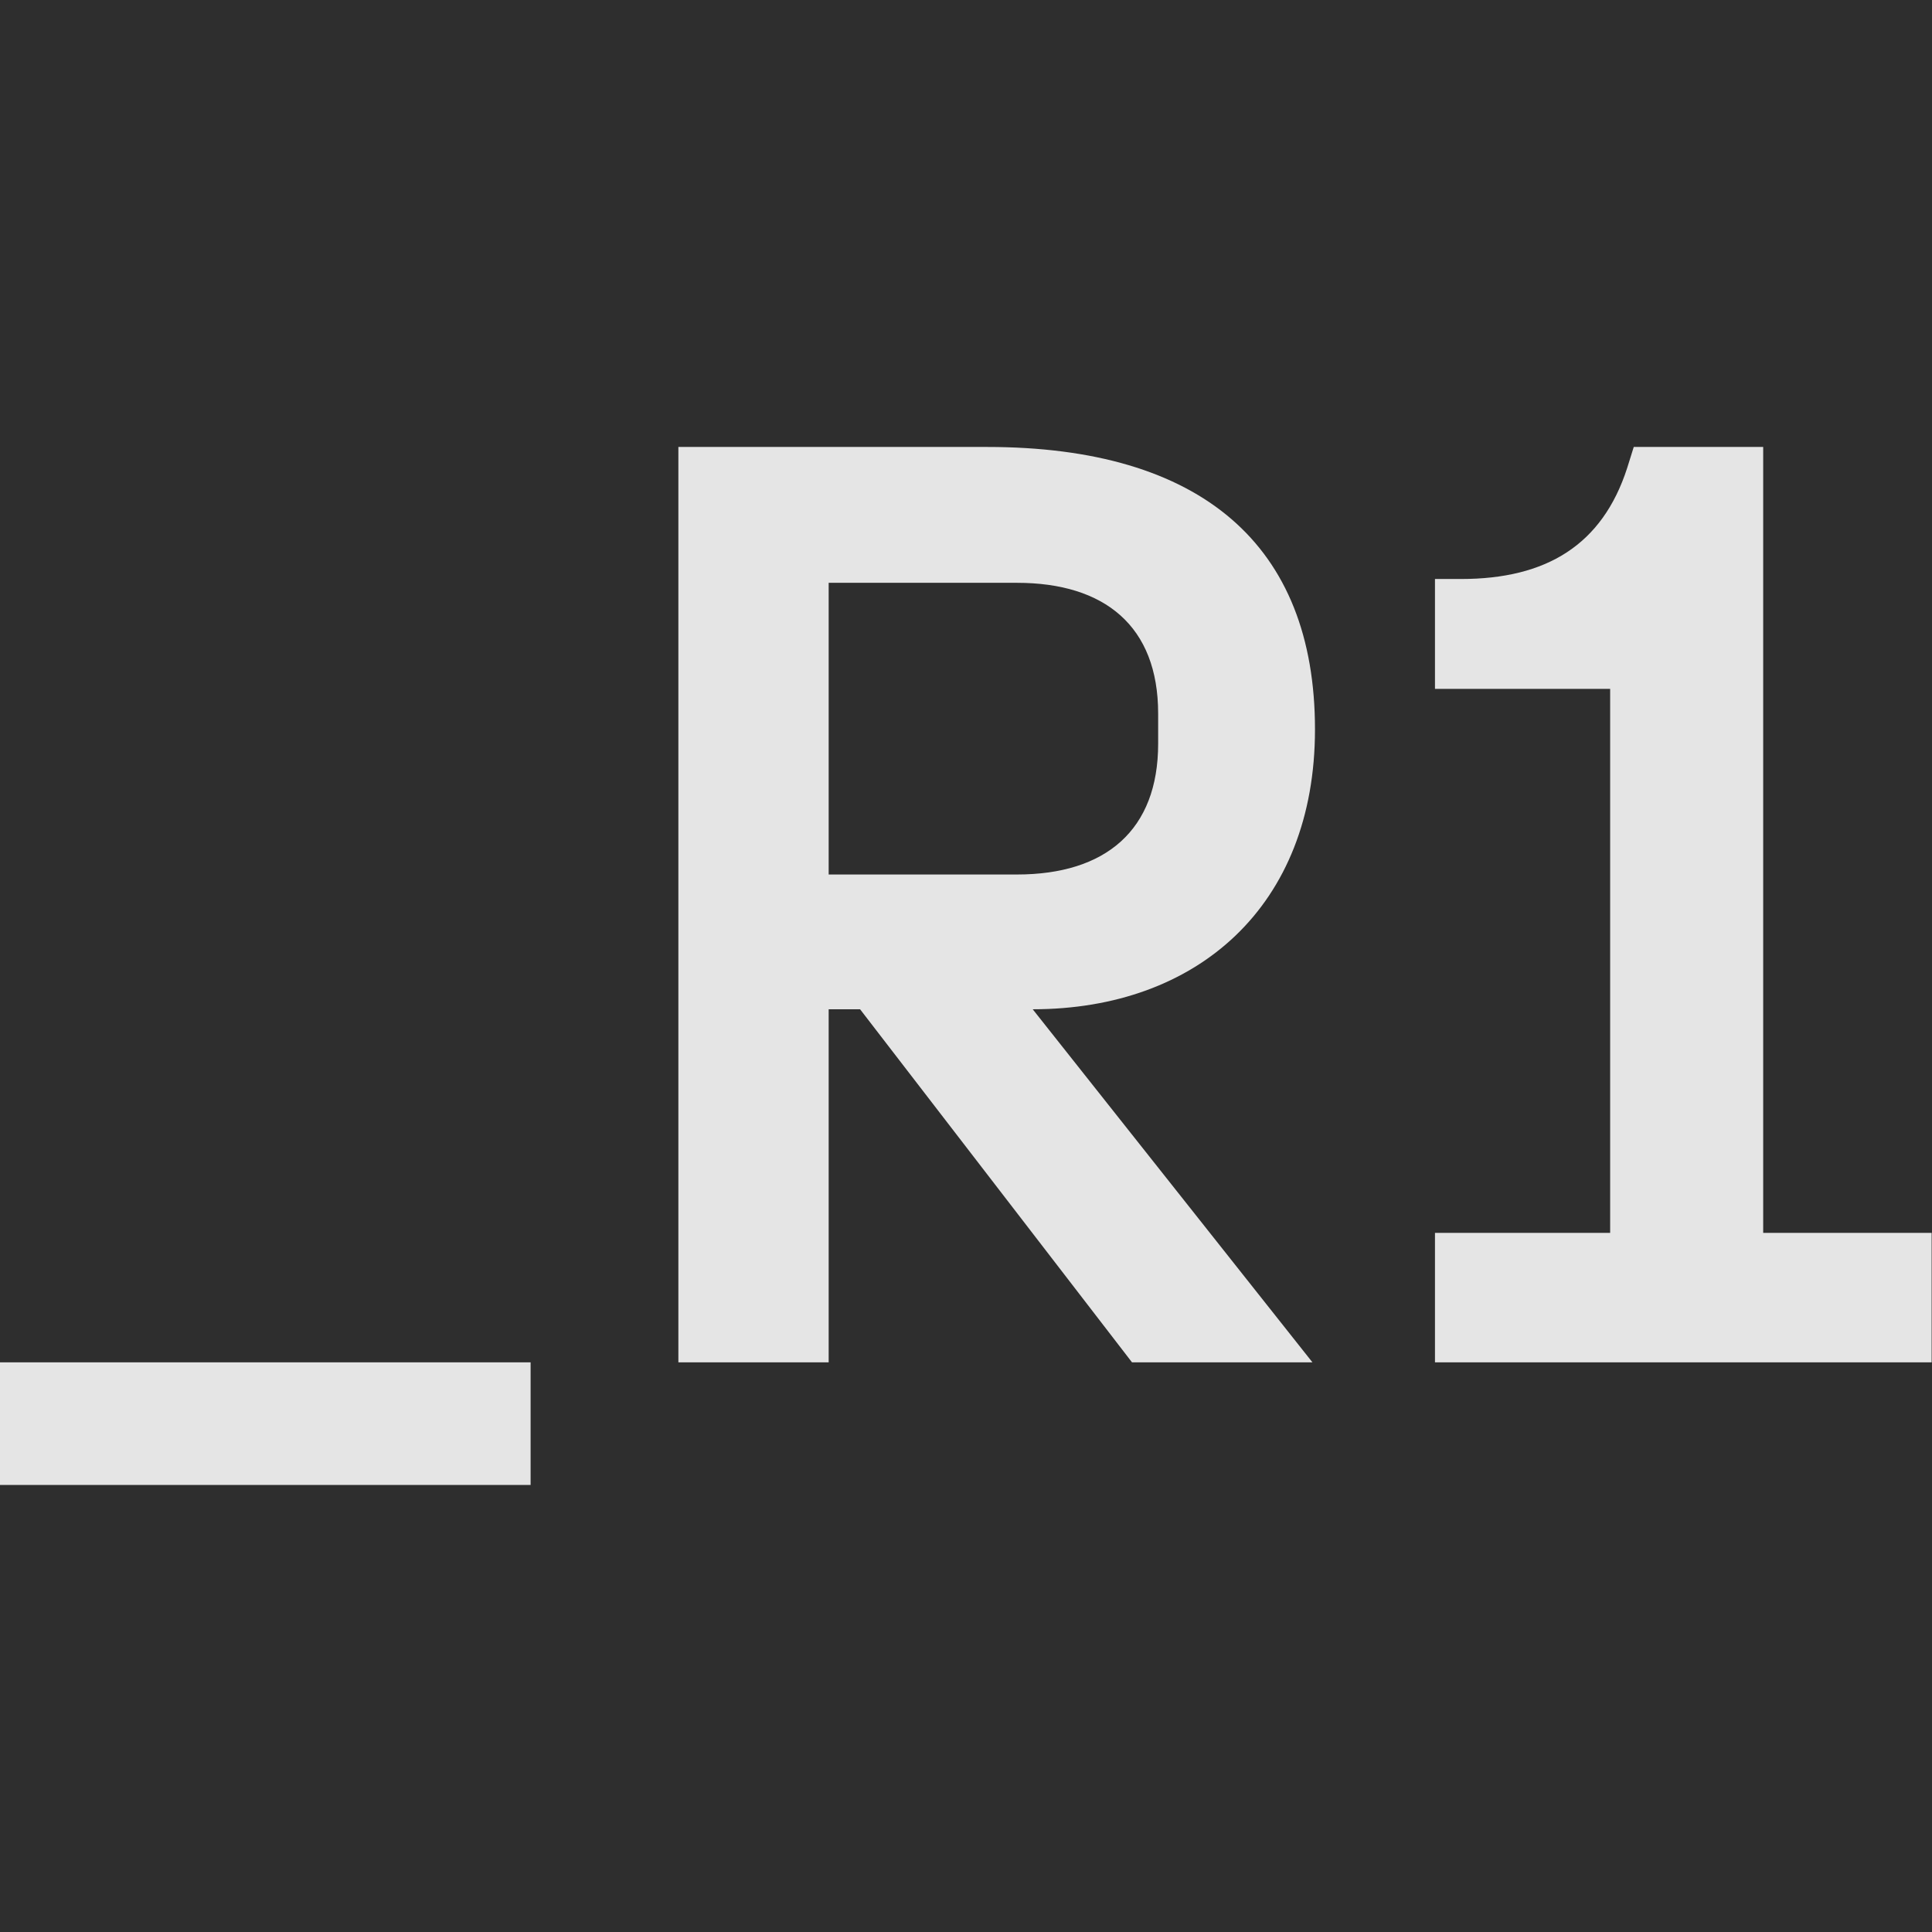 <svg xmlns="http://www.w3.org/2000/svg" version="1.1" xmlns:xlink="http://www.w3.org/1999/xlink" width="1000" height="1000"><g clip-path="url(#SvgjsClipPath1091)"><rect width="1000" height="1000" fill="#2e2e2e"></rect><g transform="matrix(3.731,0,0,3.731,0,231.343)"><svg xmlns="http://www.w3.org/2000/svg" version="1.1" xmlns:xlink="http://www.w3.org/1999/xlink" width="268" height="144"><svg width="268" height="144" viewBox="0 0 268 144" fill="none" xmlns="http://www.w3.org/2000/svg">
<g clip-path="url(#clip0_93_154)">
<path d="M73.611 126.992H0V144H73.611V126.992Z" fill="#E5E5E5"></path>
<path d="M182.427 39.181C182.427 13.606 166.663 0 136.921 0H94.11V126.992H114.961V78.009H119.318L157.043 126.992H182.075L143.267 78.009C166.109 78.009 182.427 63.672 182.427 39.181ZM160.669 41.172C160.669 53.14 153.416 59.313 141.076 59.313H114.961V18.847H141.076C153.24 18.847 160.669 24.844 160.669 36.989V41.172Z" fill="#E5E5E5"></path>
<path d="M244.605 109.052V0H226.649L225.743 2.898C222.292 13.606 214.511 18.318 202.7 18.318H199.073V33.562H223.375V109.027H199.073V126.992H267.975V109.027H244.58L244.605 109.052Z" fill="#E5E5E5"></path>
</g>
<defs>
<clipPath id="clip0_93_154">
<rect width="268" height="144" fill="white"></rect>
</clipPath>
<clipPath id="SvgjsClipPath1091"><rect width="1000" height="1000" x="0" y="0" rx="0" ry="0"></rect></clipPath></defs>
</svg></svg></g></g></svg>